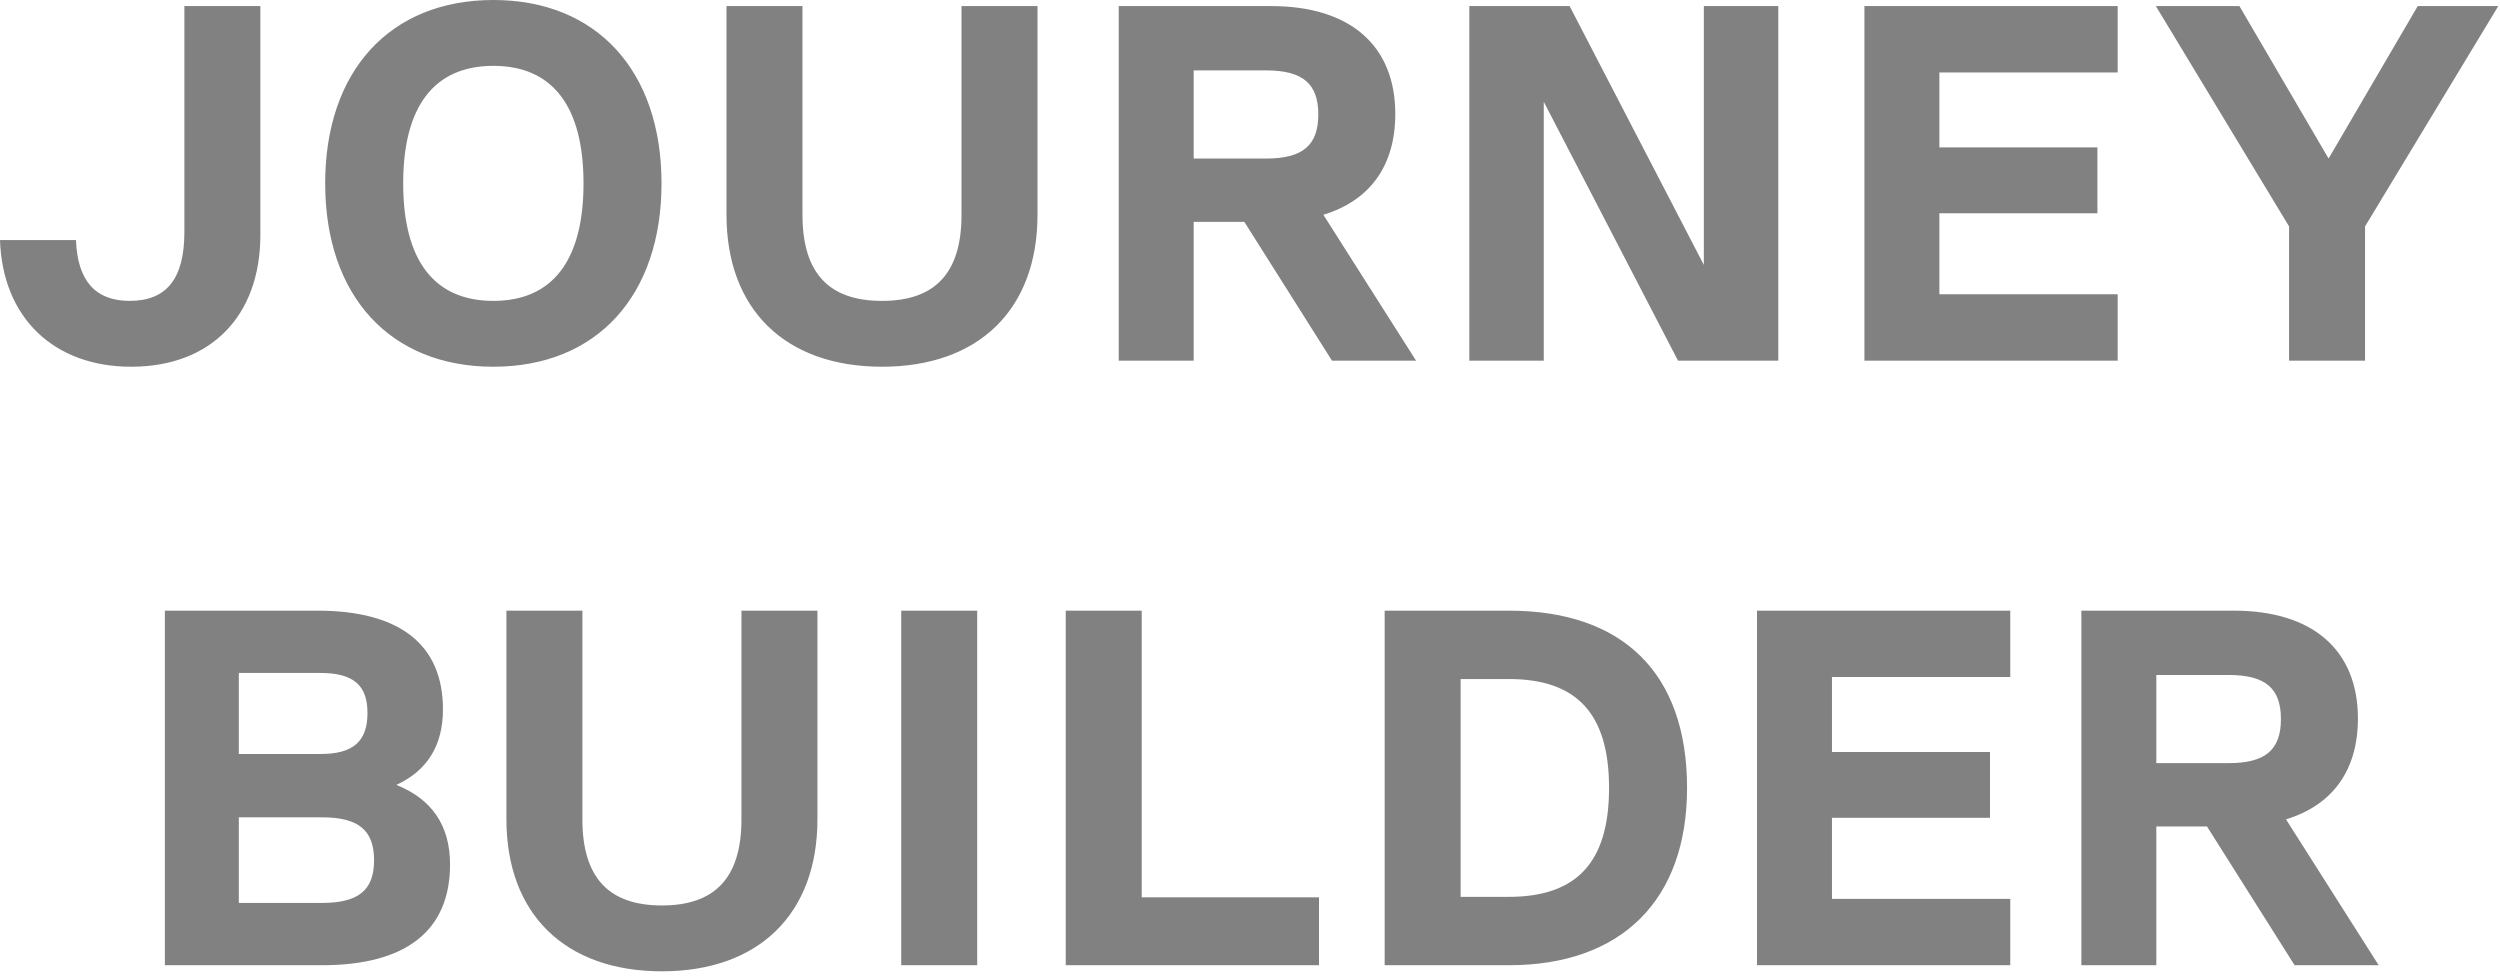<svg xmlns="http://www.w3.org/2000/svg" width="153" height="60" viewBox="0 0 153 60" fill="none"><path d="M8.029 22.444C3.286 22.444 0.155 19.437 -0 14.694H4.65C4.743 17.174 5.828 18.414 7.936 18.414C10.199 18.414 11.284 17.05 11.284 14.198V0.372H15.934V14.384C15.934 19.344 12.896 22.444 8.029 22.444ZM30.193 22.444C23.869 22.444 19.901 18.104 19.901 11.222C19.901 4.34 23.869 -0 30.193 -0C36.517 -0 40.485 4.34 40.485 11.222C40.485 18.104 36.517 22.444 30.193 22.444ZM30.193 18.414C33.82 18.414 35.711 15.934 35.711 11.222C35.711 6.51 33.82 4.03 30.193 4.03C26.566 4.03 24.675 6.51 24.675 11.222C24.675 15.934 26.566 18.414 30.193 18.414ZM53.978 22.444C48.057 22.444 44.461 18.941 44.461 13.144V0.372H49.111V13.144C49.111 16.709 50.723 18.414 53.978 18.414C57.233 18.414 58.845 16.709 58.845 13.144V0.372H63.495V13.144C63.495 18.941 59.899 22.444 53.978 22.444ZM86.663 22.072H81.517L76.154 13.578H73.054V22.072H68.466V0.372H77.797C82.633 0.372 85.392 2.79 85.392 6.975C85.392 10.137 83.842 12.276 80.99 13.144L86.663 22.072ZM77.487 4.309H73.054V9.703H77.487C79.719 9.703 80.68 8.897 80.68 7.006C80.68 5.115 79.719 4.309 77.487 4.309ZM104.275 16.213V0.372H108.832V22.072H102.694L94.479 6.231V22.072H89.922V0.372H96.06L104.275 16.213ZM129.602 0.372V4.433H118.69V9.021H128.362V13.051H118.69V18.011H129.602V22.072H114.102V0.372H129.602ZM147.965 0.372H152.894L144.741 13.857V22.072H140.091V13.857L131.938 0.372H137.053L142.509 9.703L147.965 0.372ZM24.257 48.036C26.427 48.904 27.543 50.516 27.543 52.903C27.543 56.964 24.846 59.072 19.7 59.072H10.09V37.372H19.421C24.474 37.372 27.109 39.449 27.109 43.417C27.109 45.618 26.148 47.168 24.257 48.036ZM19.607 41.185H14.616V46.145H19.607C21.622 46.145 22.49 45.37 22.49 43.634C22.49 41.929 21.622 41.185 19.607 41.185ZM14.616 55.259H19.7C21.932 55.259 22.893 54.484 22.893 52.655C22.893 50.795 21.932 50.02 19.7 50.02H14.616V55.259ZM40.51 59.444C34.589 59.444 30.993 55.941 30.993 50.144V37.372H35.643V50.144C35.643 53.709 37.255 55.414 40.51 55.414C43.765 55.414 45.377 53.709 45.377 50.144V37.372H50.027V50.144C50.027 55.941 46.431 59.444 40.51 59.444ZM55.154 59.072V37.372H59.804V59.072H55.154ZM69.873 37.372V54.918H80.723V59.072H65.223V37.372H69.873ZM92.336 37.372C99.373 37.372 103.248 41.247 103.248 48.222C103.248 55.073 99.249 59.072 92.336 59.072H84.741V37.372H92.336ZM89.391 54.887H92.336C96.521 54.887 98.474 52.748 98.474 48.222C98.474 43.696 96.521 41.557 92.336 41.557H89.391V54.887ZM123.028 37.372V41.433H112.116V46.021H121.788V50.051H112.116V55.011H123.028V59.072H107.528V37.372H123.028ZM145.576 59.072H140.43L135.067 50.578H131.967V59.072H127.379V37.372H136.71C141.546 37.372 144.305 39.79 144.305 43.975C144.305 47.137 142.755 49.276 139.903 50.144L145.576 59.072ZM136.4 41.309H131.967V46.703H136.4C138.632 46.703 139.593 45.897 139.593 44.006C139.593 42.115 138.632 41.309 136.4 41.309Z" fill="#818181"></path></svg>